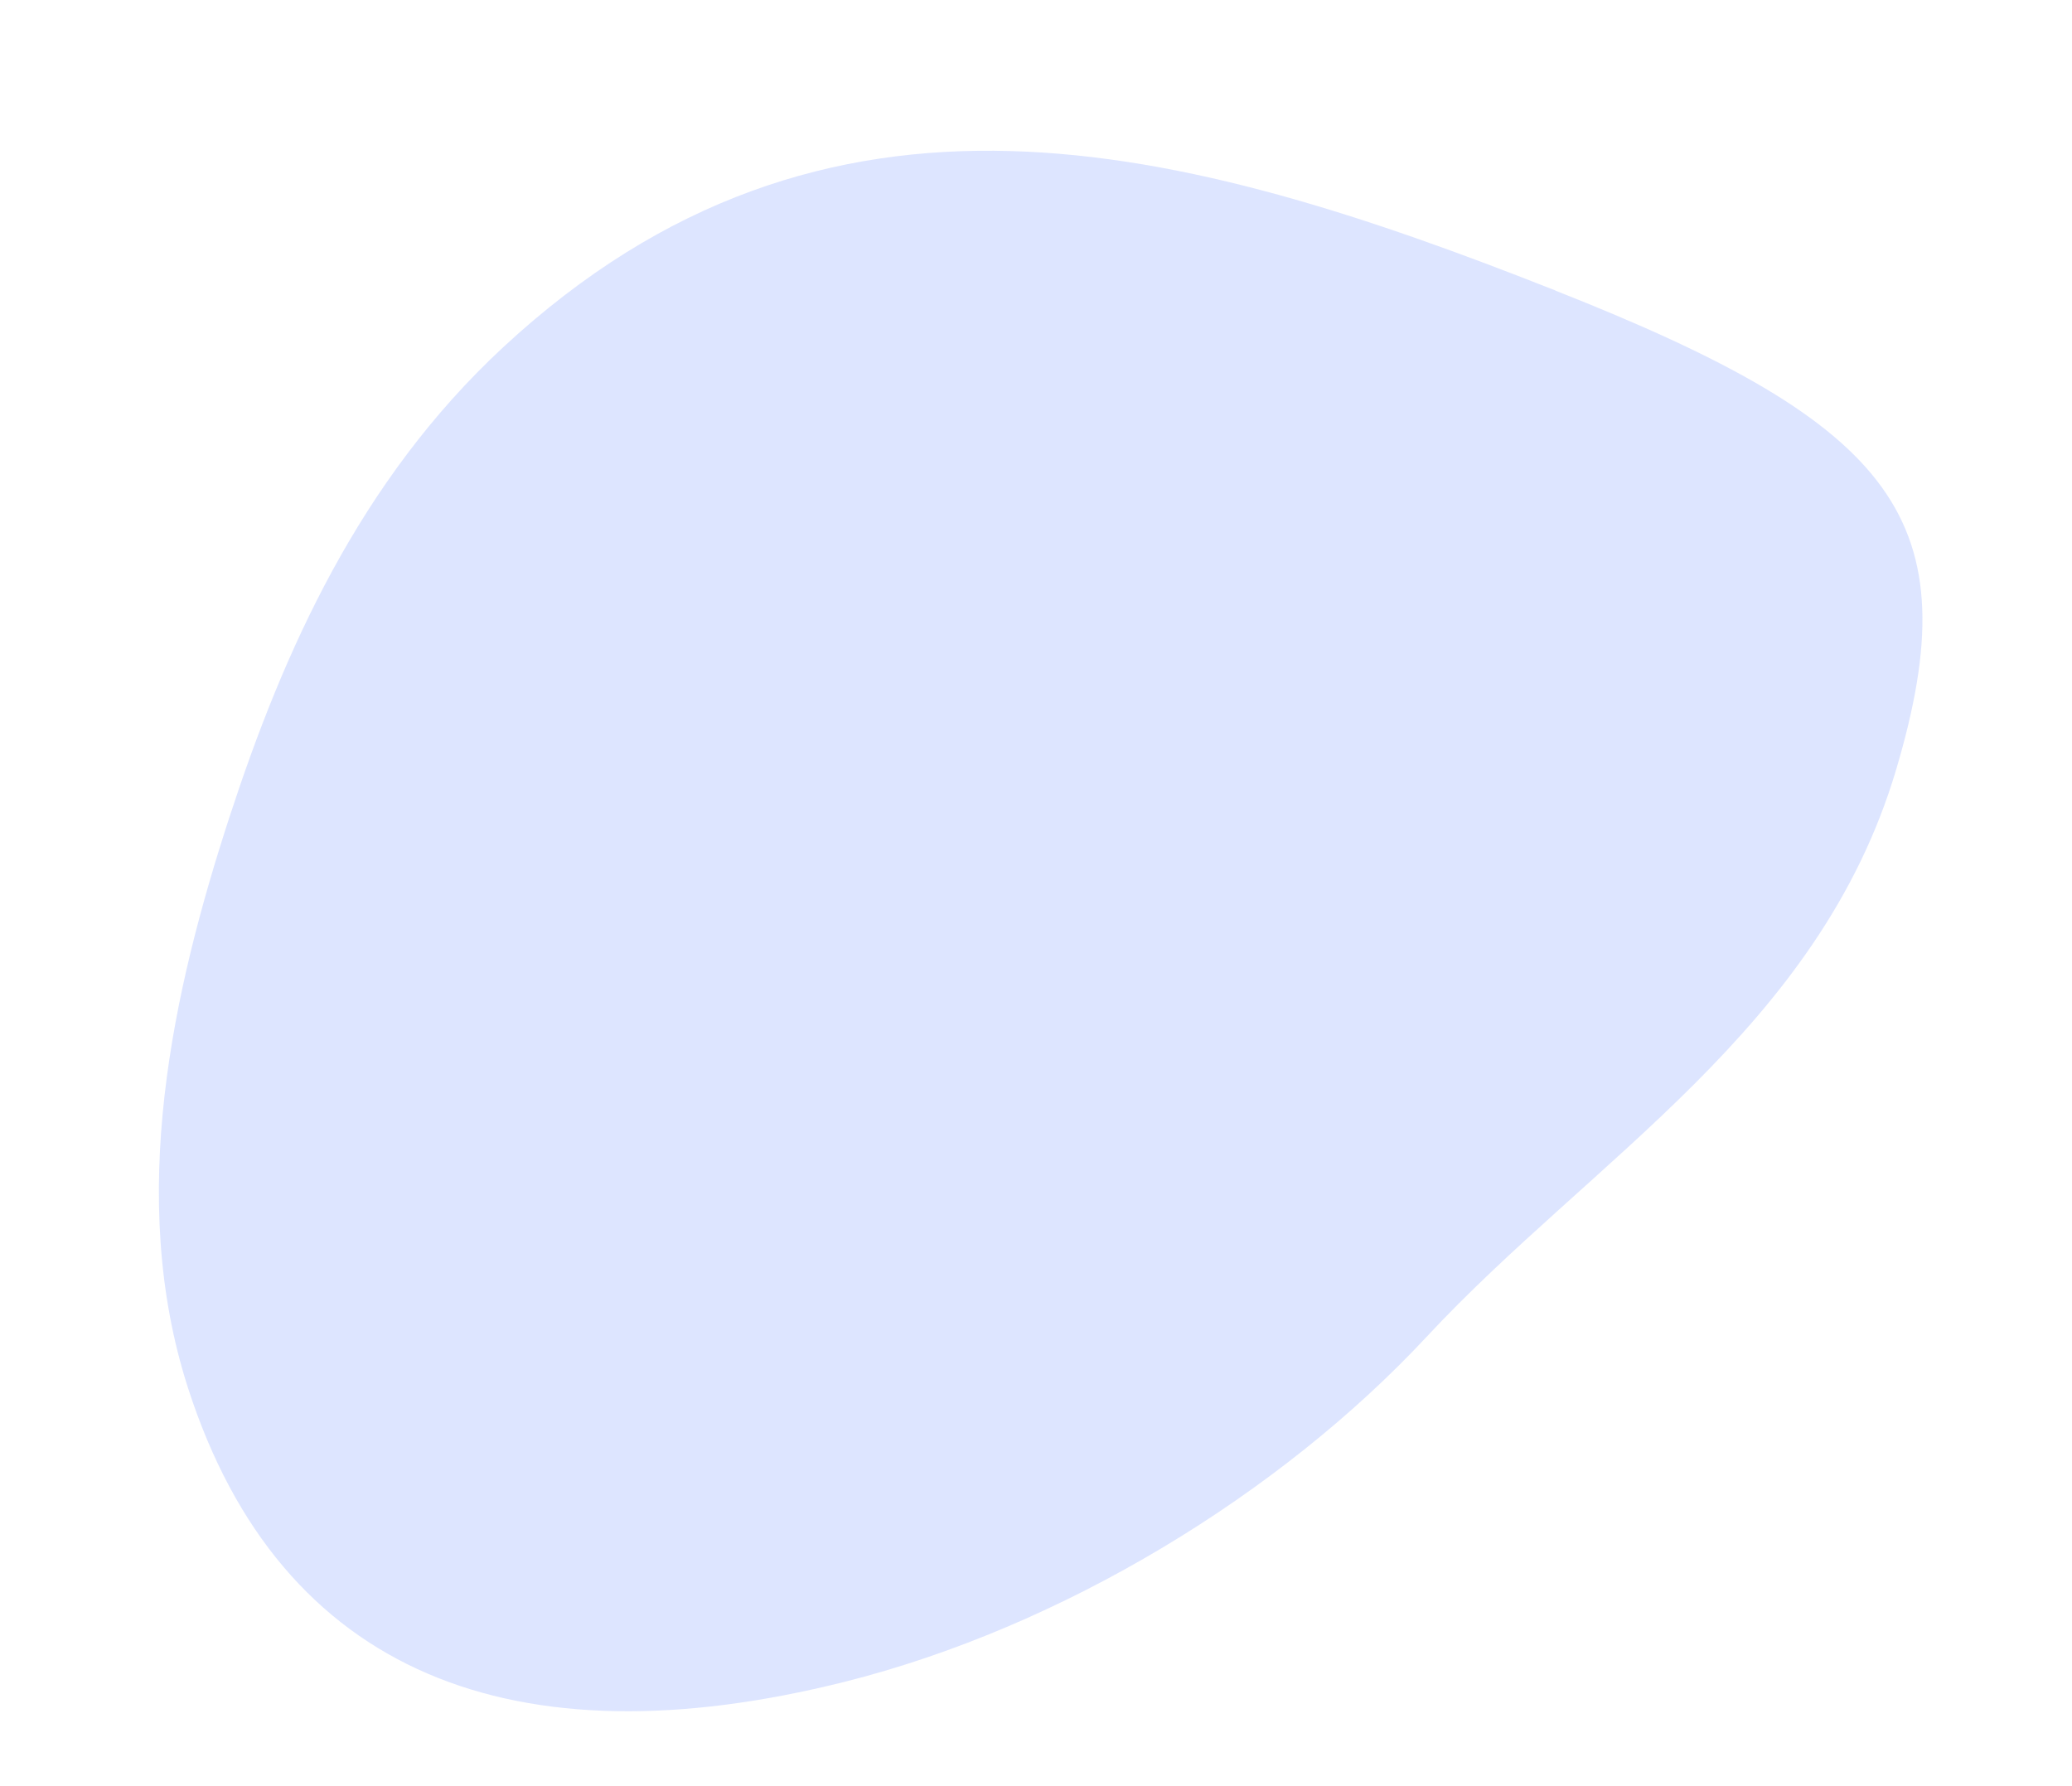 <svg width="768" height="662" viewBox="0 0 768 662" fill="none" xmlns="http://www.w3.org/2000/svg">
<g opacity="0.7">
<path d="M576.614 107.71C437.71 52.837 306.288 17.668 186.557 128.663C133.202 178.121 105.001 241.776 85.155 302.547C64.079 367.16 46.933 443.748 69.646 514.354C103.978 621.084 191.143 653.931 312.862 623.45C393.723 603.177 474.521 553.754 528.777 495.523C590.154 429.544 674.229 381.514 702.827 285.25C730.275 192.814 703.193 157.725 576.621 107.751L576.614 107.71Z" fill="#CFDAFF"/>
</g>
</svg>
